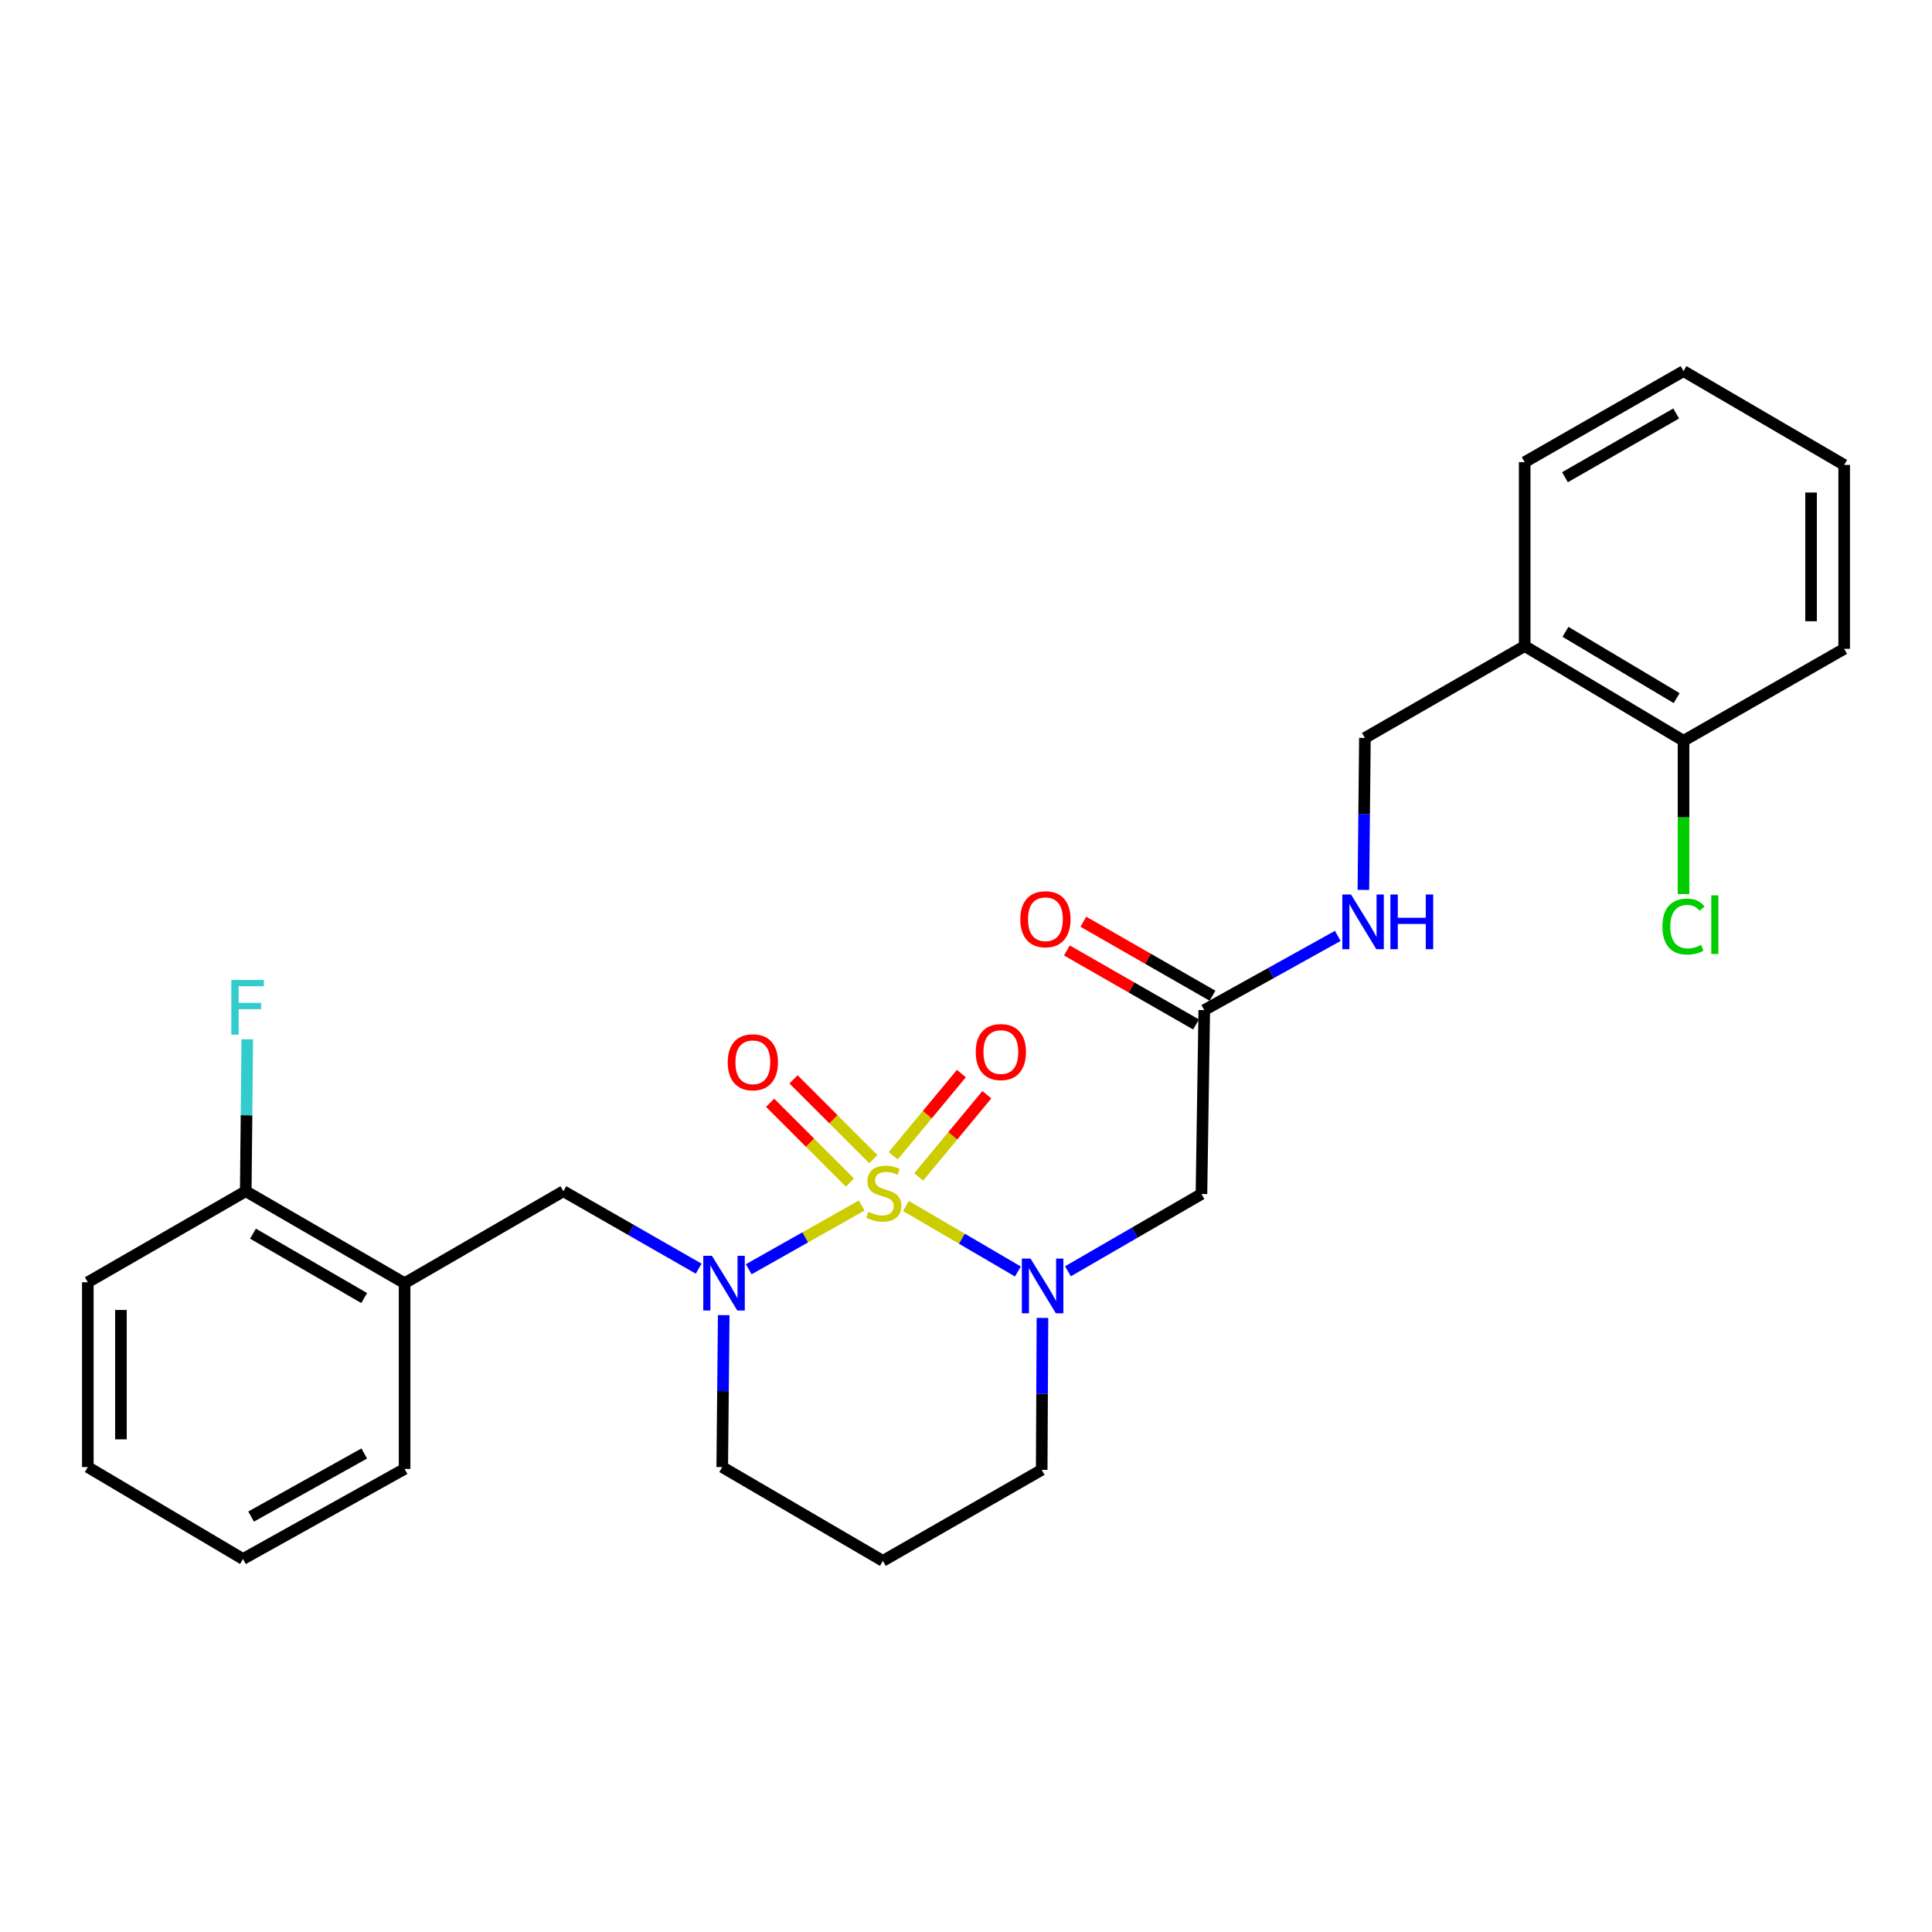 <?xml version='1.0' encoding='iso-8859-1'?>
<svg version='1.1' baseProfile='full'
              xmlns='http://www.w3.org/2000/svg'
                      xmlns:rdkit='http://www.rdkit.org/xml'
                      xmlns:xlink='http://www.w3.org/1999/xlink'
                  xml:space='preserve'
width='1000px' height='1000px' viewBox='0 0 1000 1000'>
<!-- END OF HEADER -->
<rect style='opacity:1.0;fill:#FFFFFF;stroke:none' width='1000' height='1000' x='0' y='0'> </rect>
<path class='bond-0' d='M 468.921,624.216 L 497.894,641.171' style='fill:none;fill-rule:evenodd;stroke:#CCCC00;stroke-width:6px;stroke-linecap:butt;stroke-linejoin:miter;stroke-opacity:1' />
<path class='bond-0' d='M 497.894,641.171 L 526.866,658.125' style='fill:none;fill-rule:evenodd;stroke:#0000FF;stroke-width:6px;stroke-linecap:butt;stroke-linejoin:miter;stroke-opacity:1' />
<path class='bond-1' d='M 446.006,623.972 L 416.775,640.465' style='fill:none;fill-rule:evenodd;stroke:#CCCC00;stroke-width:6px;stroke-linecap:butt;stroke-linejoin:miter;stroke-opacity:1' />
<path class='bond-1' d='M 416.775,640.465 L 387.545,656.958' style='fill:none;fill-rule:evenodd;stroke:#0000FF;stroke-width:6px;stroke-linecap:butt;stroke-linejoin:miter;stroke-opacity:1' />
<path class='bond-4' d='M 452.042,599.977 L 431.38,579.324' style='fill:none;fill-rule:evenodd;stroke:#CCCC00;stroke-width:6px;stroke-linecap:butt;stroke-linejoin:miter;stroke-opacity:1' />
<path class='bond-4' d='M 431.38,579.324 L 410.718,558.671' style='fill:none;fill-rule:evenodd;stroke:#FF0000;stroke-width:6px;stroke-linecap:butt;stroke-linejoin:miter;stroke-opacity:1' />
<path class='bond-4' d='M 439.926,612.098 L 419.264,591.445' style='fill:none;fill-rule:evenodd;stroke:#CCCC00;stroke-width:6px;stroke-linecap:butt;stroke-linejoin:miter;stroke-opacity:1' />
<path class='bond-4' d='M 419.264,591.445 L 398.603,570.792' style='fill:none;fill-rule:evenodd;stroke:#FF0000;stroke-width:6px;stroke-linecap:butt;stroke-linejoin:miter;stroke-opacity:1' />
<path class='bond-5' d='M 475.508,609.171 L 493.154,587.894' style='fill:none;fill-rule:evenodd;stroke:#CCCC00;stroke-width:6px;stroke-linecap:butt;stroke-linejoin:miter;stroke-opacity:1' />
<path class='bond-5' d='M 493.154,587.894 L 510.801,566.618' style='fill:none;fill-rule:evenodd;stroke:#FF0000;stroke-width:6px;stroke-linecap:butt;stroke-linejoin:miter;stroke-opacity:1' />
<path class='bond-5' d='M 462.317,598.23 L 479.963,576.954' style='fill:none;fill-rule:evenodd;stroke:#CCCC00;stroke-width:6px;stroke-linecap:butt;stroke-linejoin:miter;stroke-opacity:1' />
<path class='bond-5' d='M 479.963,576.954 L 497.609,555.677' style='fill:none;fill-rule:evenodd;stroke:#FF0000;stroke-width:6px;stroke-linecap:butt;stroke-linejoin:miter;stroke-opacity:1' />
<path class='bond-2' d='M 552.77,658.017 L 587.32,638.015' style='fill:none;fill-rule:evenodd;stroke:#0000FF;stroke-width:6px;stroke-linecap:butt;stroke-linejoin:miter;stroke-opacity:1' />
<path class='bond-2' d='M 587.32,638.015 L 621.87,618.014' style='fill:none;fill-rule:evenodd;stroke:#000000;stroke-width:6px;stroke-linecap:butt;stroke-linejoin:miter;stroke-opacity:1' />
<path class='bond-14' d='M 539.573,682.149 L 539.376,721.47' style='fill:none;fill-rule:evenodd;stroke:#0000FF;stroke-width:6px;stroke-linecap:butt;stroke-linejoin:miter;stroke-opacity:1' />
<path class='bond-14' d='M 539.376,721.47 L 539.179,760.792' style='fill:none;fill-rule:evenodd;stroke:#000000;stroke-width:6px;stroke-linecap:butt;stroke-linejoin:miter;stroke-opacity:1' />
<path class='bond-3' d='M 361.624,656.654 L 326.614,636.615' style='fill:none;fill-rule:evenodd;stroke:#0000FF;stroke-width:6px;stroke-linecap:butt;stroke-linejoin:miter;stroke-opacity:1' />
<path class='bond-3' d='M 326.614,636.615 L 291.603,616.576' style='fill:none;fill-rule:evenodd;stroke:#000000;stroke-width:6px;stroke-linecap:butt;stroke-linejoin:miter;stroke-opacity:1' />
<path class='bond-15' d='M 374.598,680.711 L 374.212,720.033' style='fill:none;fill-rule:evenodd;stroke:#0000FF;stroke-width:6px;stroke-linecap:butt;stroke-linejoin:miter;stroke-opacity:1' />
<path class='bond-15' d='M 374.212,720.033 L 373.827,759.354' style='fill:none;fill-rule:evenodd;stroke:#000000;stroke-width:6px;stroke-linecap:butt;stroke-linejoin:miter;stroke-opacity:1' />
<path class='bond-7' d='M 621.87,618.014 L 623.326,522.822' style='fill:none;fill-rule:evenodd;stroke:#000000;stroke-width:6px;stroke-linecap:butt;stroke-linejoin:miter;stroke-opacity:1' />
<path class='bond-6' d='M 291.603,616.576 L 209.417,664.172' style='fill:none;fill-rule:evenodd;stroke:#000000;stroke-width:6px;stroke-linecap:butt;stroke-linejoin:miter;stroke-opacity:1' />
<path class='bond-10' d='M 209.417,664.172 L 127.202,616.576' style='fill:none;fill-rule:evenodd;stroke:#000000;stroke-width:6px;stroke-linecap:butt;stroke-linejoin:miter;stroke-opacity:1' />
<path class='bond-10' d='M 188.498,671.864 L 130.948,638.547' style='fill:none;fill-rule:evenodd;stroke:#000000;stroke-width:6px;stroke-linecap:butt;stroke-linejoin:miter;stroke-opacity:1' />
<path class='bond-19' d='M 209.417,664.172 L 209.417,760.306' style='fill:none;fill-rule:evenodd;stroke:#000000;stroke-width:6px;stroke-linecap:butt;stroke-linejoin:miter;stroke-opacity:1' />
<path class='bond-9' d='M 623.326,522.822 L 657.879,503.623' style='fill:none;fill-rule:evenodd;stroke:#000000;stroke-width:6px;stroke-linecap:butt;stroke-linejoin:miter;stroke-opacity:1' />
<path class='bond-9' d='M 657.879,503.623 L 692.431,484.423' style='fill:none;fill-rule:evenodd;stroke:#0000FF;stroke-width:6px;stroke-linecap:butt;stroke-linejoin:miter;stroke-opacity:1' />
<path class='bond-13' d='M 627.587,515.387 L 594.164,496.235' style='fill:none;fill-rule:evenodd;stroke:#000000;stroke-width:6px;stroke-linecap:butt;stroke-linejoin:miter;stroke-opacity:1' />
<path class='bond-13' d='M 594.164,496.235 L 560.741,477.084' style='fill:none;fill-rule:evenodd;stroke:#FF0000;stroke-width:6px;stroke-linecap:butt;stroke-linejoin:miter;stroke-opacity:1' />
<path class='bond-13' d='M 619.066,530.257 L 585.643,511.105' style='fill:none;fill-rule:evenodd;stroke:#000000;stroke-width:6px;stroke-linecap:butt;stroke-linejoin:miter;stroke-opacity:1' />
<path class='bond-13' d='M 585.643,511.105 L 552.221,491.953' style='fill:none;fill-rule:evenodd;stroke:#FF0000;stroke-width:6px;stroke-linecap:butt;stroke-linejoin:miter;stroke-opacity:1' />
<path class='bond-8' d='M 789.174,334.39 L 706.474,381.958' style='fill:none;fill-rule:evenodd;stroke:#000000;stroke-width:6px;stroke-linecap:butt;stroke-linejoin:miter;stroke-opacity:1' />
<path class='bond-12' d='M 789.174,334.39 L 871.388,383.424' style='fill:none;fill-rule:evenodd;stroke:#000000;stroke-width:6px;stroke-linecap:butt;stroke-linejoin:miter;stroke-opacity:1' />
<path class='bond-12' d='M 810.285,327.027 L 867.835,361.35' style='fill:none;fill-rule:evenodd;stroke:#000000;stroke-width:6px;stroke-linecap:butt;stroke-linejoin:miter;stroke-opacity:1' />
<path class='bond-20' d='M 789.174,334.39 L 789.174,239.208' style='fill:none;fill-rule:evenodd;stroke:#000000;stroke-width:6px;stroke-linecap:butt;stroke-linejoin:miter;stroke-opacity:1' />
<path class='bond-11' d='M 705.687,460.61 L 706.081,421.284' style='fill:none;fill-rule:evenodd;stroke:#0000FF;stroke-width:6px;stroke-linecap:butt;stroke-linejoin:miter;stroke-opacity:1' />
<path class='bond-11' d='M 706.081,421.284 L 706.474,381.958' style='fill:none;fill-rule:evenodd;stroke:#000000;stroke-width:6px;stroke-linecap:butt;stroke-linejoin:miter;stroke-opacity:1' />
<path class='bond-17' d='M 127.202,616.576 L 127.596,577.255' style='fill:none;fill-rule:evenodd;stroke:#000000;stroke-width:6px;stroke-linecap:butt;stroke-linejoin:miter;stroke-opacity:1' />
<path class='bond-17' d='M 127.596,577.255 L 127.989,537.934' style='fill:none;fill-rule:evenodd;stroke:#33CCCC;stroke-width:6px;stroke-linecap:butt;stroke-linejoin:miter;stroke-opacity:1' />
<path class='bond-21' d='M 127.202,616.576 L 45.455,663.696' style='fill:none;fill-rule:evenodd;stroke:#000000;stroke-width:6px;stroke-linecap:butt;stroke-linejoin:miter;stroke-opacity:1' />
<path class='bond-18' d='M 871.388,383.424 L 871.388,423.095' style='fill:none;fill-rule:evenodd;stroke:#000000;stroke-width:6px;stroke-linecap:butt;stroke-linejoin:miter;stroke-opacity:1' />
<path class='bond-18' d='M 871.388,423.095 L 871.388,462.767' style='fill:none;fill-rule:evenodd;stroke:#00CC00;stroke-width:6px;stroke-linecap:butt;stroke-linejoin:miter;stroke-opacity:1' />
<path class='bond-22' d='M 871.388,383.424 L 954.545,335.828' style='fill:none;fill-rule:evenodd;stroke:#000000;stroke-width:6px;stroke-linecap:butt;stroke-linejoin:miter;stroke-opacity:1' />
<path class='bond-27' d='M 539.179,760.792 L 456.974,807.911' style='fill:none;fill-rule:evenodd;stroke:#000000;stroke-width:6px;stroke-linecap:butt;stroke-linejoin:miter;stroke-opacity:1' />
<path class='bond-16' d='M 373.827,759.354 L 456.974,807.911' style='fill:none;fill-rule:evenodd;stroke:#000000;stroke-width:6px;stroke-linecap:butt;stroke-linejoin:miter;stroke-opacity:1' />
<path class='bond-23' d='M 209.417,760.306 L 125.774,806.931' style='fill:none;fill-rule:evenodd;stroke:#000000;stroke-width:6px;stroke-linecap:butt;stroke-linejoin:miter;stroke-opacity:1' />
<path class='bond-23' d='M 188.526,752.33 L 129.976,784.968' style='fill:none;fill-rule:evenodd;stroke:#000000;stroke-width:6px;stroke-linecap:butt;stroke-linejoin:miter;stroke-opacity:1' />
<path class='bond-24' d='M 789.174,239.208 L 871.388,192.089' style='fill:none;fill-rule:evenodd;stroke:#000000;stroke-width:6px;stroke-linecap:butt;stroke-linejoin:miter;stroke-opacity:1' />
<path class='bond-24' d='M 810.028,247.009 L 867.578,214.025' style='fill:none;fill-rule:evenodd;stroke:#000000;stroke-width:6px;stroke-linecap:butt;stroke-linejoin:miter;stroke-opacity:1' />
<path class='bond-28' d='M 45.455,663.696 L 45.455,759.354' style='fill:none;fill-rule:evenodd;stroke:#000000;stroke-width:6px;stroke-linecap:butt;stroke-linejoin:miter;stroke-opacity:1' />
<path class='bond-28' d='M 62.593,678.045 L 62.593,745.005' style='fill:none;fill-rule:evenodd;stroke:#000000;stroke-width:6px;stroke-linecap:butt;stroke-linejoin:miter;stroke-opacity:1' />
<path class='bond-29' d='M 954.545,335.828 L 954.545,240.646' style='fill:none;fill-rule:evenodd;stroke:#000000;stroke-width:6px;stroke-linecap:butt;stroke-linejoin:miter;stroke-opacity:1' />
<path class='bond-29' d='M 937.408,321.551 L 937.408,254.923' style='fill:none;fill-rule:evenodd;stroke:#000000;stroke-width:6px;stroke-linecap:butt;stroke-linejoin:miter;stroke-opacity:1' />
<path class='bond-25' d='M 125.774,806.931 L 45.455,759.354' style='fill:none;fill-rule:evenodd;stroke:#000000;stroke-width:6px;stroke-linecap:butt;stroke-linejoin:miter;stroke-opacity:1' />
<path class='bond-26' d='M 871.388,192.089 L 954.545,240.646' style='fill:none;fill-rule:evenodd;stroke:#000000;stroke-width:6px;stroke-linecap:butt;stroke-linejoin:miter;stroke-opacity:1' />
<path  class='atom-0' d='M 449.46 627.229
Q 449.78 627.349, 451.1 627.909
Q 452.42 628.469, 453.86 628.829
Q 455.34 629.149, 456.78 629.149
Q 459.46 629.149, 461.02 627.869
Q 462.58 626.549, 462.58 624.269
Q 462.58 622.709, 461.78 621.749
Q 461.02 620.789, 459.82 620.269
Q 458.62 619.749, 456.62 619.149
Q 454.1 618.389, 452.58 617.669
Q 451.1 616.949, 450.02 615.429
Q 448.98 613.909, 448.98 611.349
Q 448.98 607.789, 451.38 605.589
Q 453.82 603.389, 458.62 603.389
Q 461.9 603.389, 465.62 604.949
L 464.7 608.029
Q 461.3 606.629, 458.74 606.629
Q 455.98 606.629, 454.46 607.789
Q 452.94 608.909, 452.98 610.869
Q 452.98 612.389, 453.74 613.309
Q 454.54 614.229, 455.66 614.749
Q 456.82 615.269, 458.74 615.869
Q 461.3 616.669, 462.82 617.469
Q 464.34 618.269, 465.42 619.909
Q 466.54 621.509, 466.54 624.269
Q 466.54 628.189, 463.9 630.309
Q 461.3 632.389, 456.94 632.389
Q 454.42 632.389, 452.5 631.829
Q 450.62 631.309, 448.38 630.389
L 449.46 627.229
' fill='#CCCC00'/>
<path  class='atom-1' d='M 533.395 651.45
L 542.675 666.45
Q 543.595 667.93, 545.075 670.61
Q 546.555 673.29, 546.635 673.45
L 546.635 651.45
L 550.395 651.45
L 550.395 679.77
L 546.515 679.77
L 536.555 663.37
Q 535.395 661.45, 534.155 659.25
Q 532.955 657.05, 532.595 656.37
L 532.595 679.77
L 528.915 679.77
L 528.915 651.45
L 533.395 651.45
' fill='#0000FF'/>
<path  class='atom-2' d='M 368.5 650.012
L 377.78 665.012
Q 378.7 666.492, 380.18 669.172
Q 381.66 671.852, 381.74 672.012
L 381.74 650.012
L 385.5 650.012
L 385.5 678.332
L 381.62 678.332
L 371.66 661.932
Q 370.5 660.012, 369.26 657.812
Q 368.06 655.612, 367.7 654.932
L 367.7 678.332
L 364.02 678.332
L 364.02 650.012
L 368.5 650.012
' fill='#0000FF'/>
<path  class='atom-5' d='M 376.67 549.828
Q 376.67 543.028, 380.03 539.228
Q 383.39 535.428, 389.67 535.428
Q 395.95 535.428, 399.31 539.228
Q 402.67 543.028, 402.67 549.828
Q 402.67 556.708, 399.27 560.628
Q 395.87 564.508, 389.67 564.508
Q 383.43 564.508, 380.03 560.628
Q 376.67 556.748, 376.67 549.828
M 389.67 561.308
Q 393.99 561.308, 396.31 558.428
Q 398.67 555.508, 398.67 549.828
Q 398.67 544.268, 396.31 541.468
Q 393.99 538.628, 389.67 538.628
Q 385.35 538.628, 382.99 541.428
Q 380.67 544.228, 380.67 549.828
Q 380.67 555.548, 382.99 558.428
Q 385.35 561.308, 389.67 561.308
' fill='#FF0000'/>
<path  class='atom-6' d='M 505.042 544.543
Q 505.042 537.743, 508.402 533.943
Q 511.762 530.143, 518.042 530.143
Q 524.322 530.143, 527.682 533.943
Q 531.042 537.743, 531.042 544.543
Q 531.042 551.423, 527.642 555.343
Q 524.242 559.223, 518.042 559.223
Q 511.802 559.223, 508.402 555.343
Q 505.042 551.463, 505.042 544.543
M 518.042 556.023
Q 522.362 556.023, 524.682 553.143
Q 527.042 550.223, 527.042 544.543
Q 527.042 538.983, 524.682 536.183
Q 522.362 533.343, 518.042 533.343
Q 513.722 533.343, 511.362 536.143
Q 509.042 538.943, 509.042 544.543
Q 509.042 550.263, 511.362 553.143
Q 513.722 556.023, 518.042 556.023
' fill='#FF0000'/>
<path  class='atom-10' d='M 699.262 462.989
L 708.542 477.989
Q 709.462 479.469, 710.942 482.149
Q 712.422 484.829, 712.502 484.989
L 712.502 462.989
L 716.262 462.989
L 716.262 491.309
L 712.382 491.309
L 702.422 474.909
Q 701.262 472.989, 700.022 470.789
Q 698.822 468.589, 698.462 467.909
L 698.462 491.309
L 694.782 491.309
L 694.782 462.989
L 699.262 462.989
' fill='#0000FF'/>
<path  class='atom-10' d='M 719.662 462.989
L 723.502 462.989
L 723.502 475.029
L 737.982 475.029
L 737.982 462.989
L 741.822 462.989
L 741.822 491.309
L 737.982 491.309
L 737.982 478.229
L 723.502 478.229
L 723.502 491.309
L 719.662 491.309
L 719.662 462.989
' fill='#0000FF'/>
<path  class='atom-14' d='M 528.112 475.792
Q 528.112 468.992, 531.472 465.192
Q 534.832 461.392, 541.112 461.392
Q 547.392 461.392, 550.752 465.192
Q 554.112 468.992, 554.112 475.792
Q 554.112 482.672, 550.712 486.592
Q 547.312 490.472, 541.112 490.472
Q 534.872 490.472, 531.472 486.592
Q 528.112 482.712, 528.112 475.792
M 541.112 487.272
Q 545.432 487.272, 547.752 484.392
Q 550.112 481.472, 550.112 475.792
Q 550.112 470.232, 547.752 467.432
Q 545.432 464.592, 541.112 464.592
Q 536.792 464.592, 534.432 467.392
Q 532.112 470.192, 532.112 475.792
Q 532.112 481.512, 534.432 484.392
Q 536.792 487.272, 541.112 487.272
' fill='#FF0000'/>
<path  class='atom-18' d='M 119.735 507.234
L 136.575 507.234
L 136.575 510.474
L 123.535 510.474
L 123.535 519.074
L 135.135 519.074
L 135.135 522.354
L 123.535 522.354
L 123.535 535.554
L 119.735 535.554
L 119.735 507.234
' fill='#33CCCC'/>
<path  class='atom-19' d='M 860.468 479.586
Q 860.468 472.546, 863.748 468.866
Q 867.068 465.146, 873.348 465.146
Q 879.188 465.146, 882.308 469.266
L 879.668 471.426
Q 877.388 468.426, 873.348 468.426
Q 869.068 468.426, 866.788 471.306
Q 864.548 474.146, 864.548 479.586
Q 864.548 485.186, 866.868 488.066
Q 869.228 490.946, 873.788 490.946
Q 876.908 490.946, 880.548 489.066
L 881.668 492.066
Q 880.188 493.026, 877.948 493.586
Q 875.708 494.146, 873.228 494.146
Q 867.068 494.146, 863.748 490.386
Q 860.468 486.626, 860.468 479.586
' fill='#00CC00'/>
<path  class='atom-19' d='M 885.748 463.426
L 889.428 463.426
L 889.428 493.786
L 885.748 493.786
L 885.748 463.426
' fill='#00CC00'/>
</svg>
